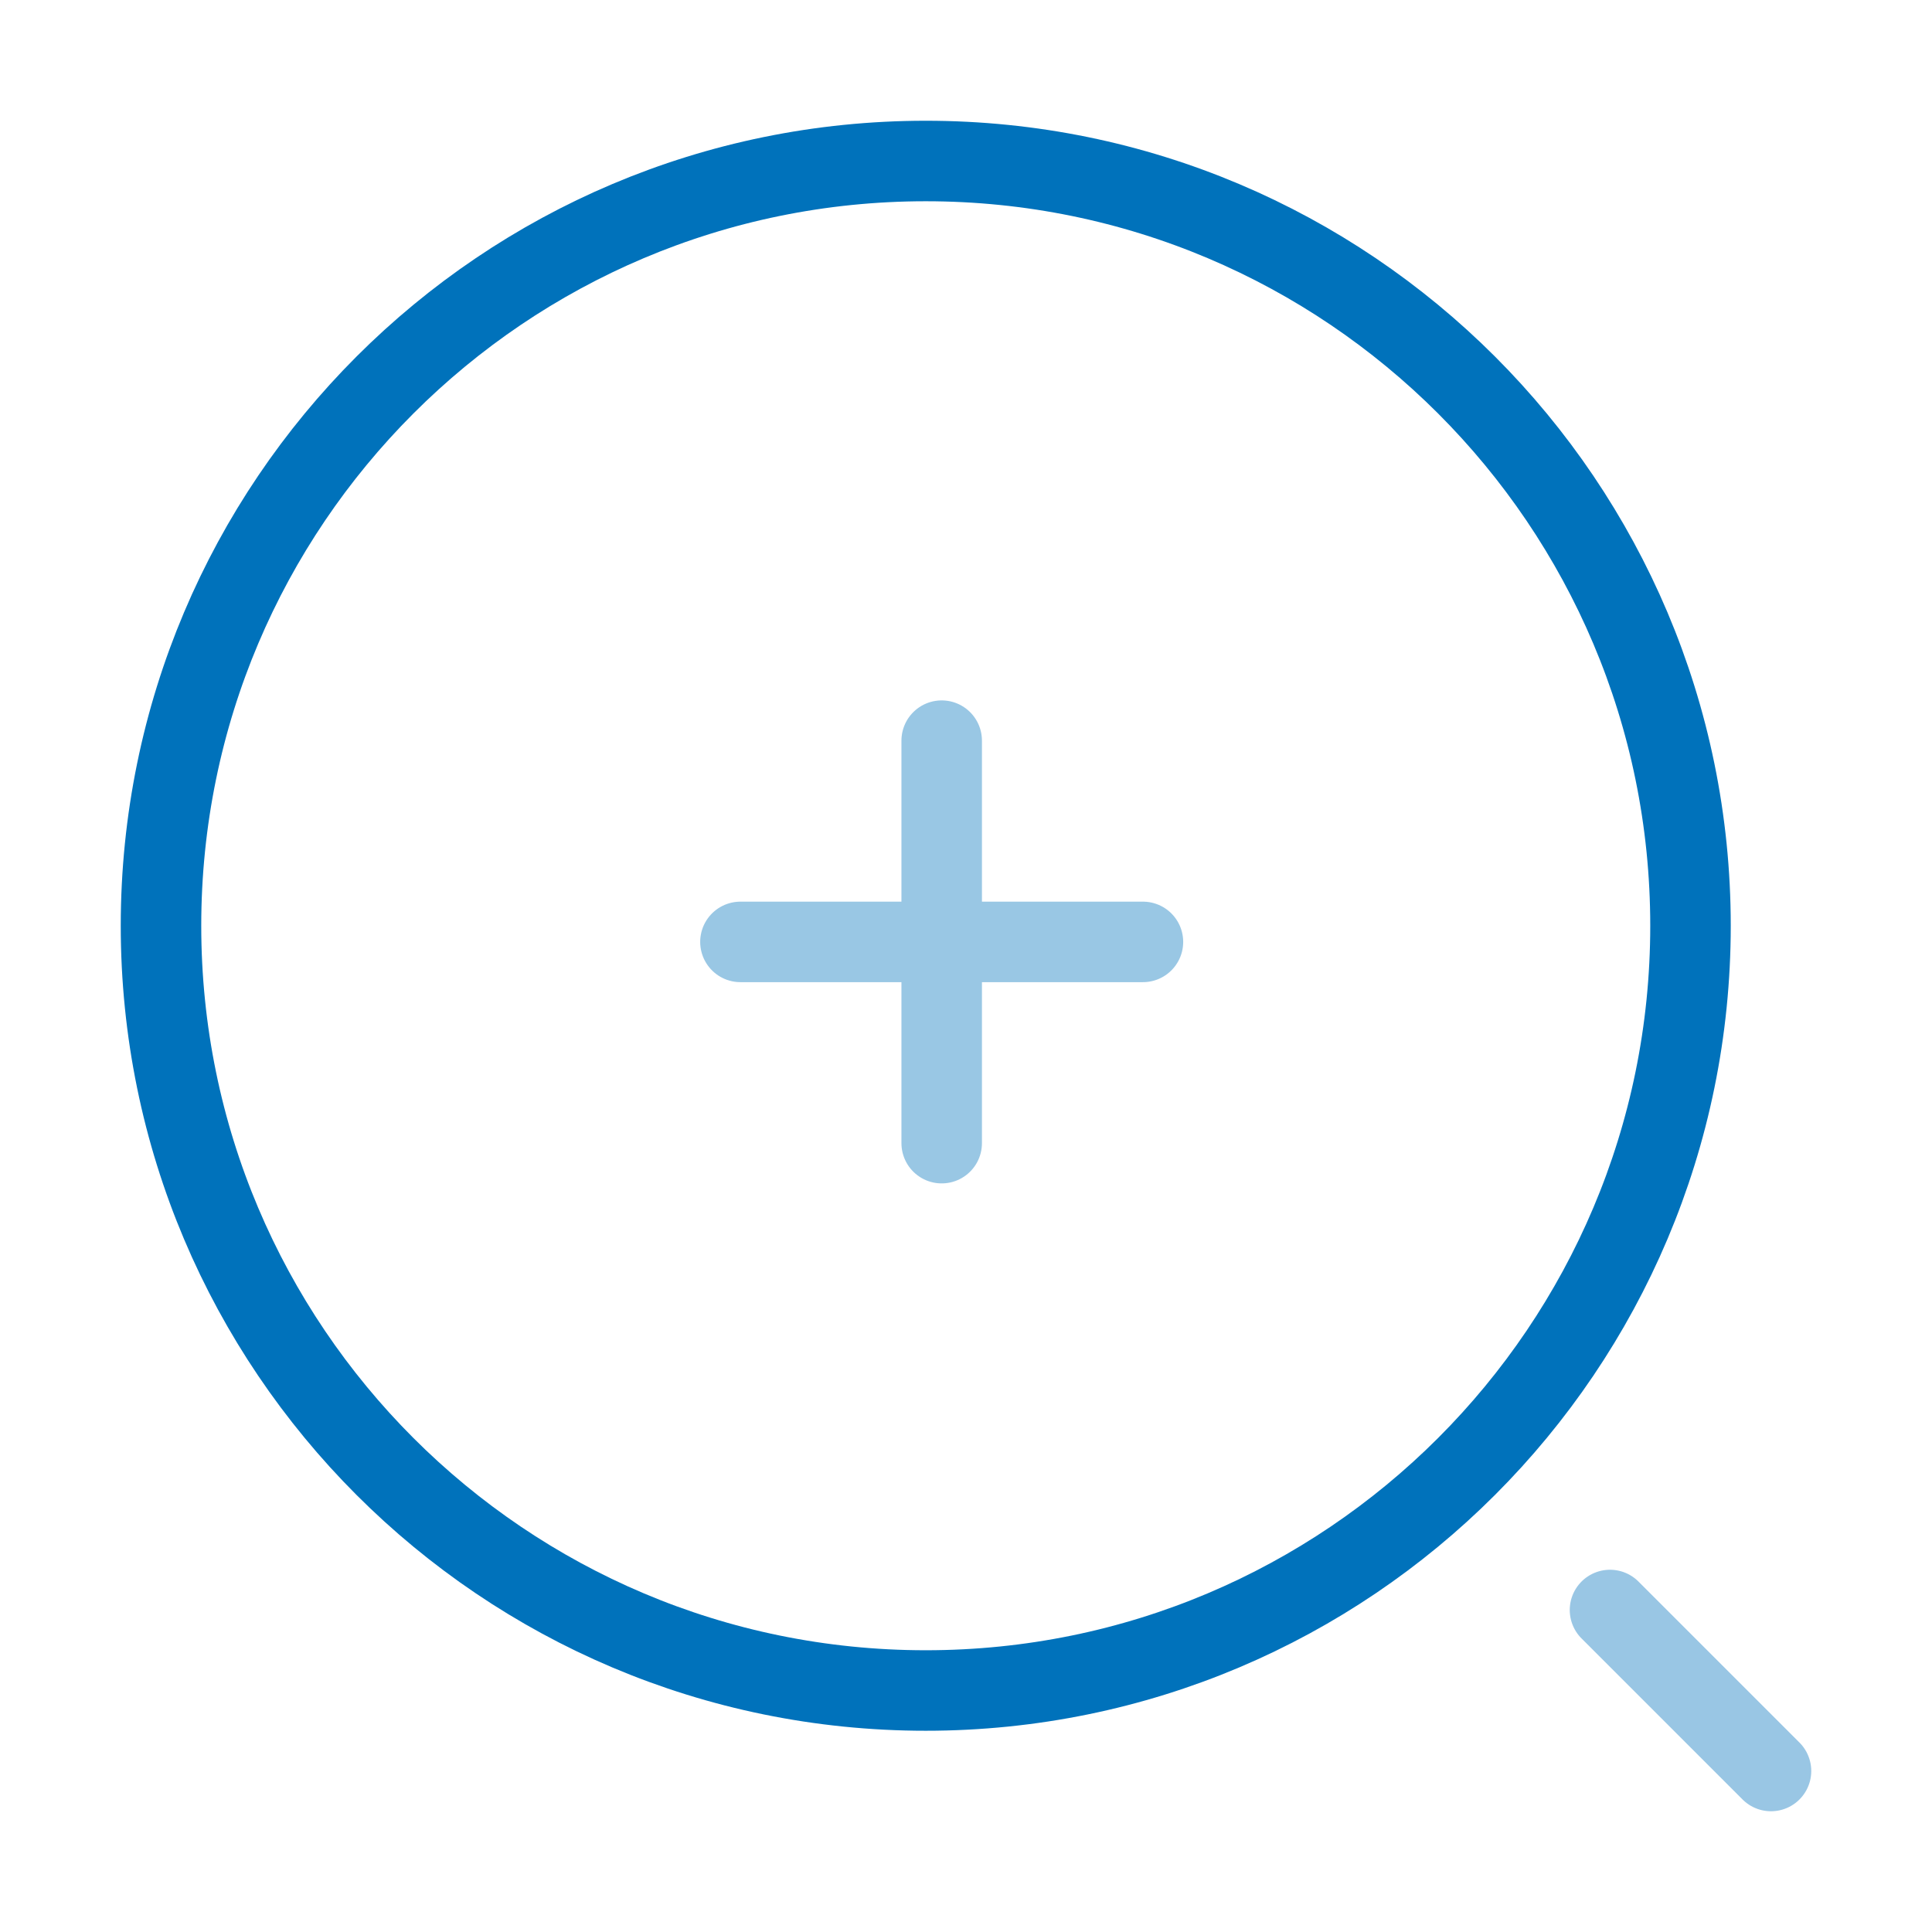 <svg width="36" height="36" viewBox="0 0 36 36" fill="none" xmlns="http://www.w3.org/2000/svg">
<g opacity="0.4">
<path d="M13.797 17.551H21.297" stroke="#0072BB" stroke-width="1.5" stroke-linecap="round" stroke-linejoin="round"/>
<path d="M17.547 21.301V13.801" stroke="#0072BB" stroke-width="1.5" stroke-linecap="round" stroke-linejoin="round"/>
</g>
<path d="M17.25 31.5C25.12 31.5 31.5 25.12 31.5 17.25C31.5 9.38 25.12 3 17.25 3C9.38 3 3 9.38 3 17.25C3 25.12 9.38 31.5 17.25 31.5Z" stroke="#0072BB" stroke-width="1.5" stroke-linecap="round" stroke-linejoin="round"/>
<path opacity="0.4" d="M33 33L30 30" stroke="#0072BB" stroke-width="1.5" stroke-linecap="round" stroke-linejoin="round"/>
</svg>
